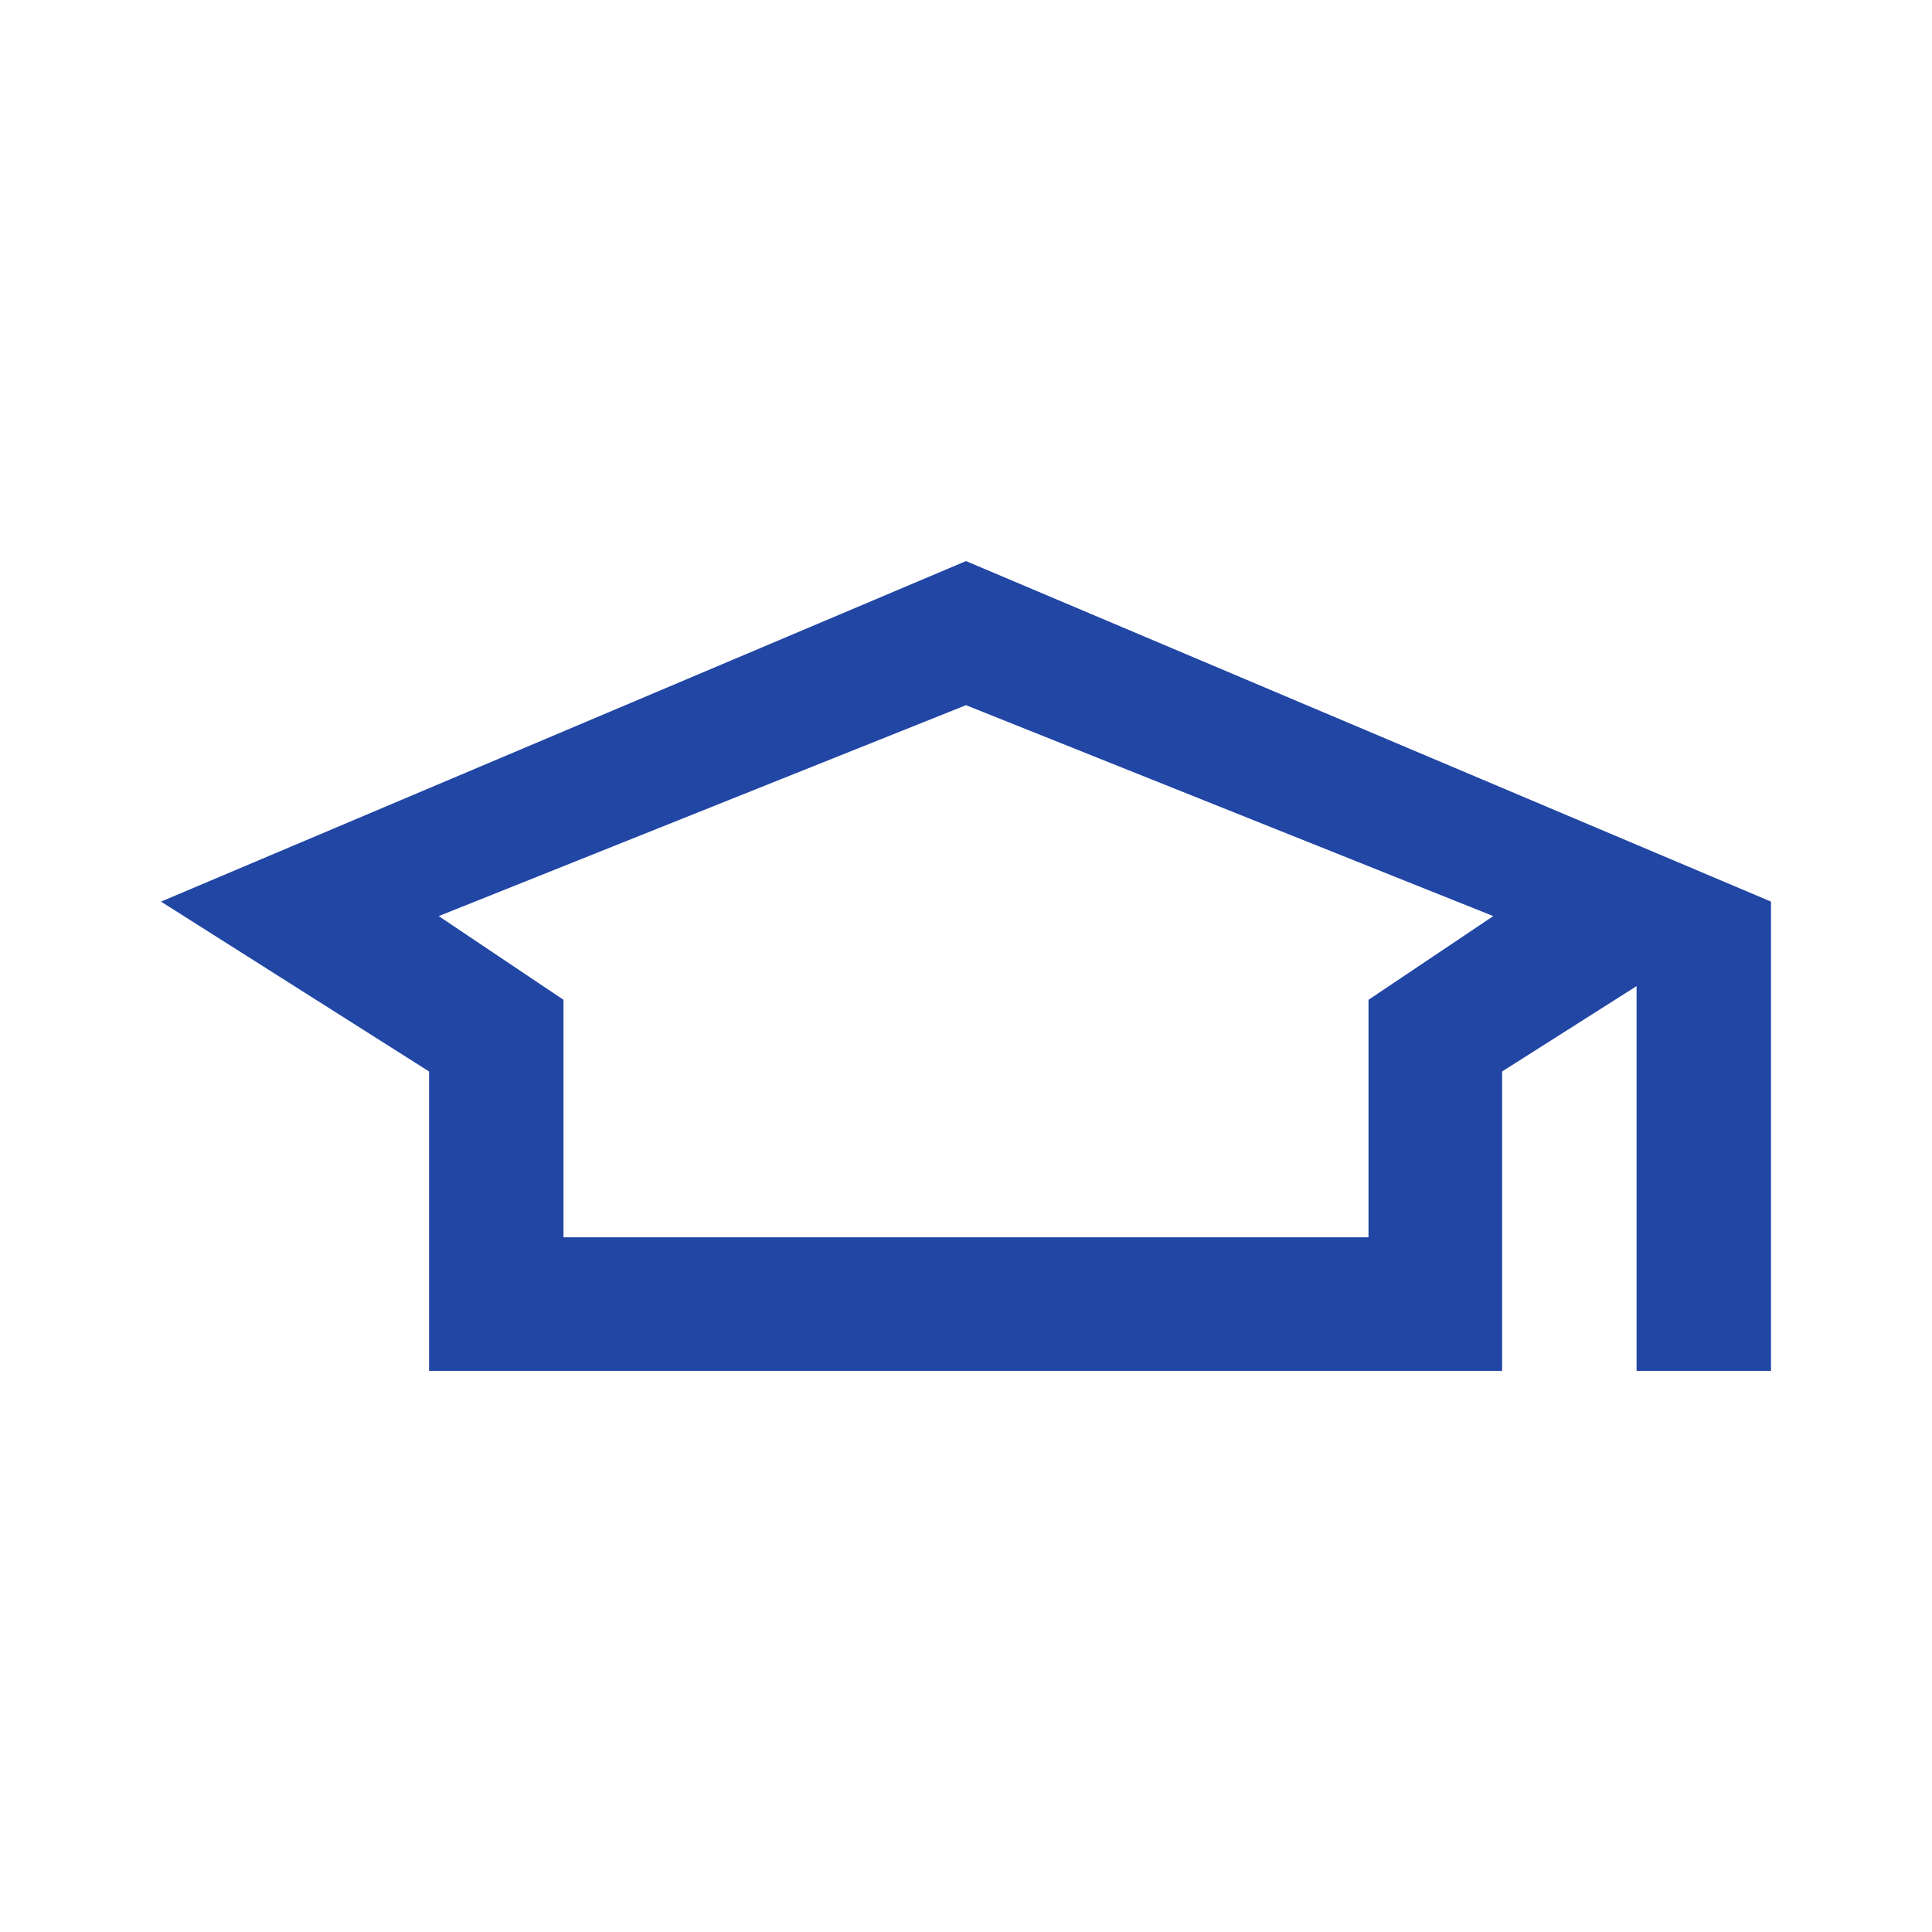 <?xml version="1.0" encoding="UTF-8"?><svg id="Layer_1" xmlns="http://www.w3.org/2000/svg" viewBox="0 0 24 24"><defs><style>.cls-1{fill:#2146a4;stroke-width:0px;}</style></defs><path class="cls-1" d="M12,6.97L2,11.2l3.33,2.11v3.72h13.33v-3.72l1.67-1.06v4.78h1.67v-5.83l-10-4.23ZM12,8.76l6.55,2.62-1.55,1.04v2.95H7v-2.95l-1.55-1.04,6.55-2.62Z"/></svg>